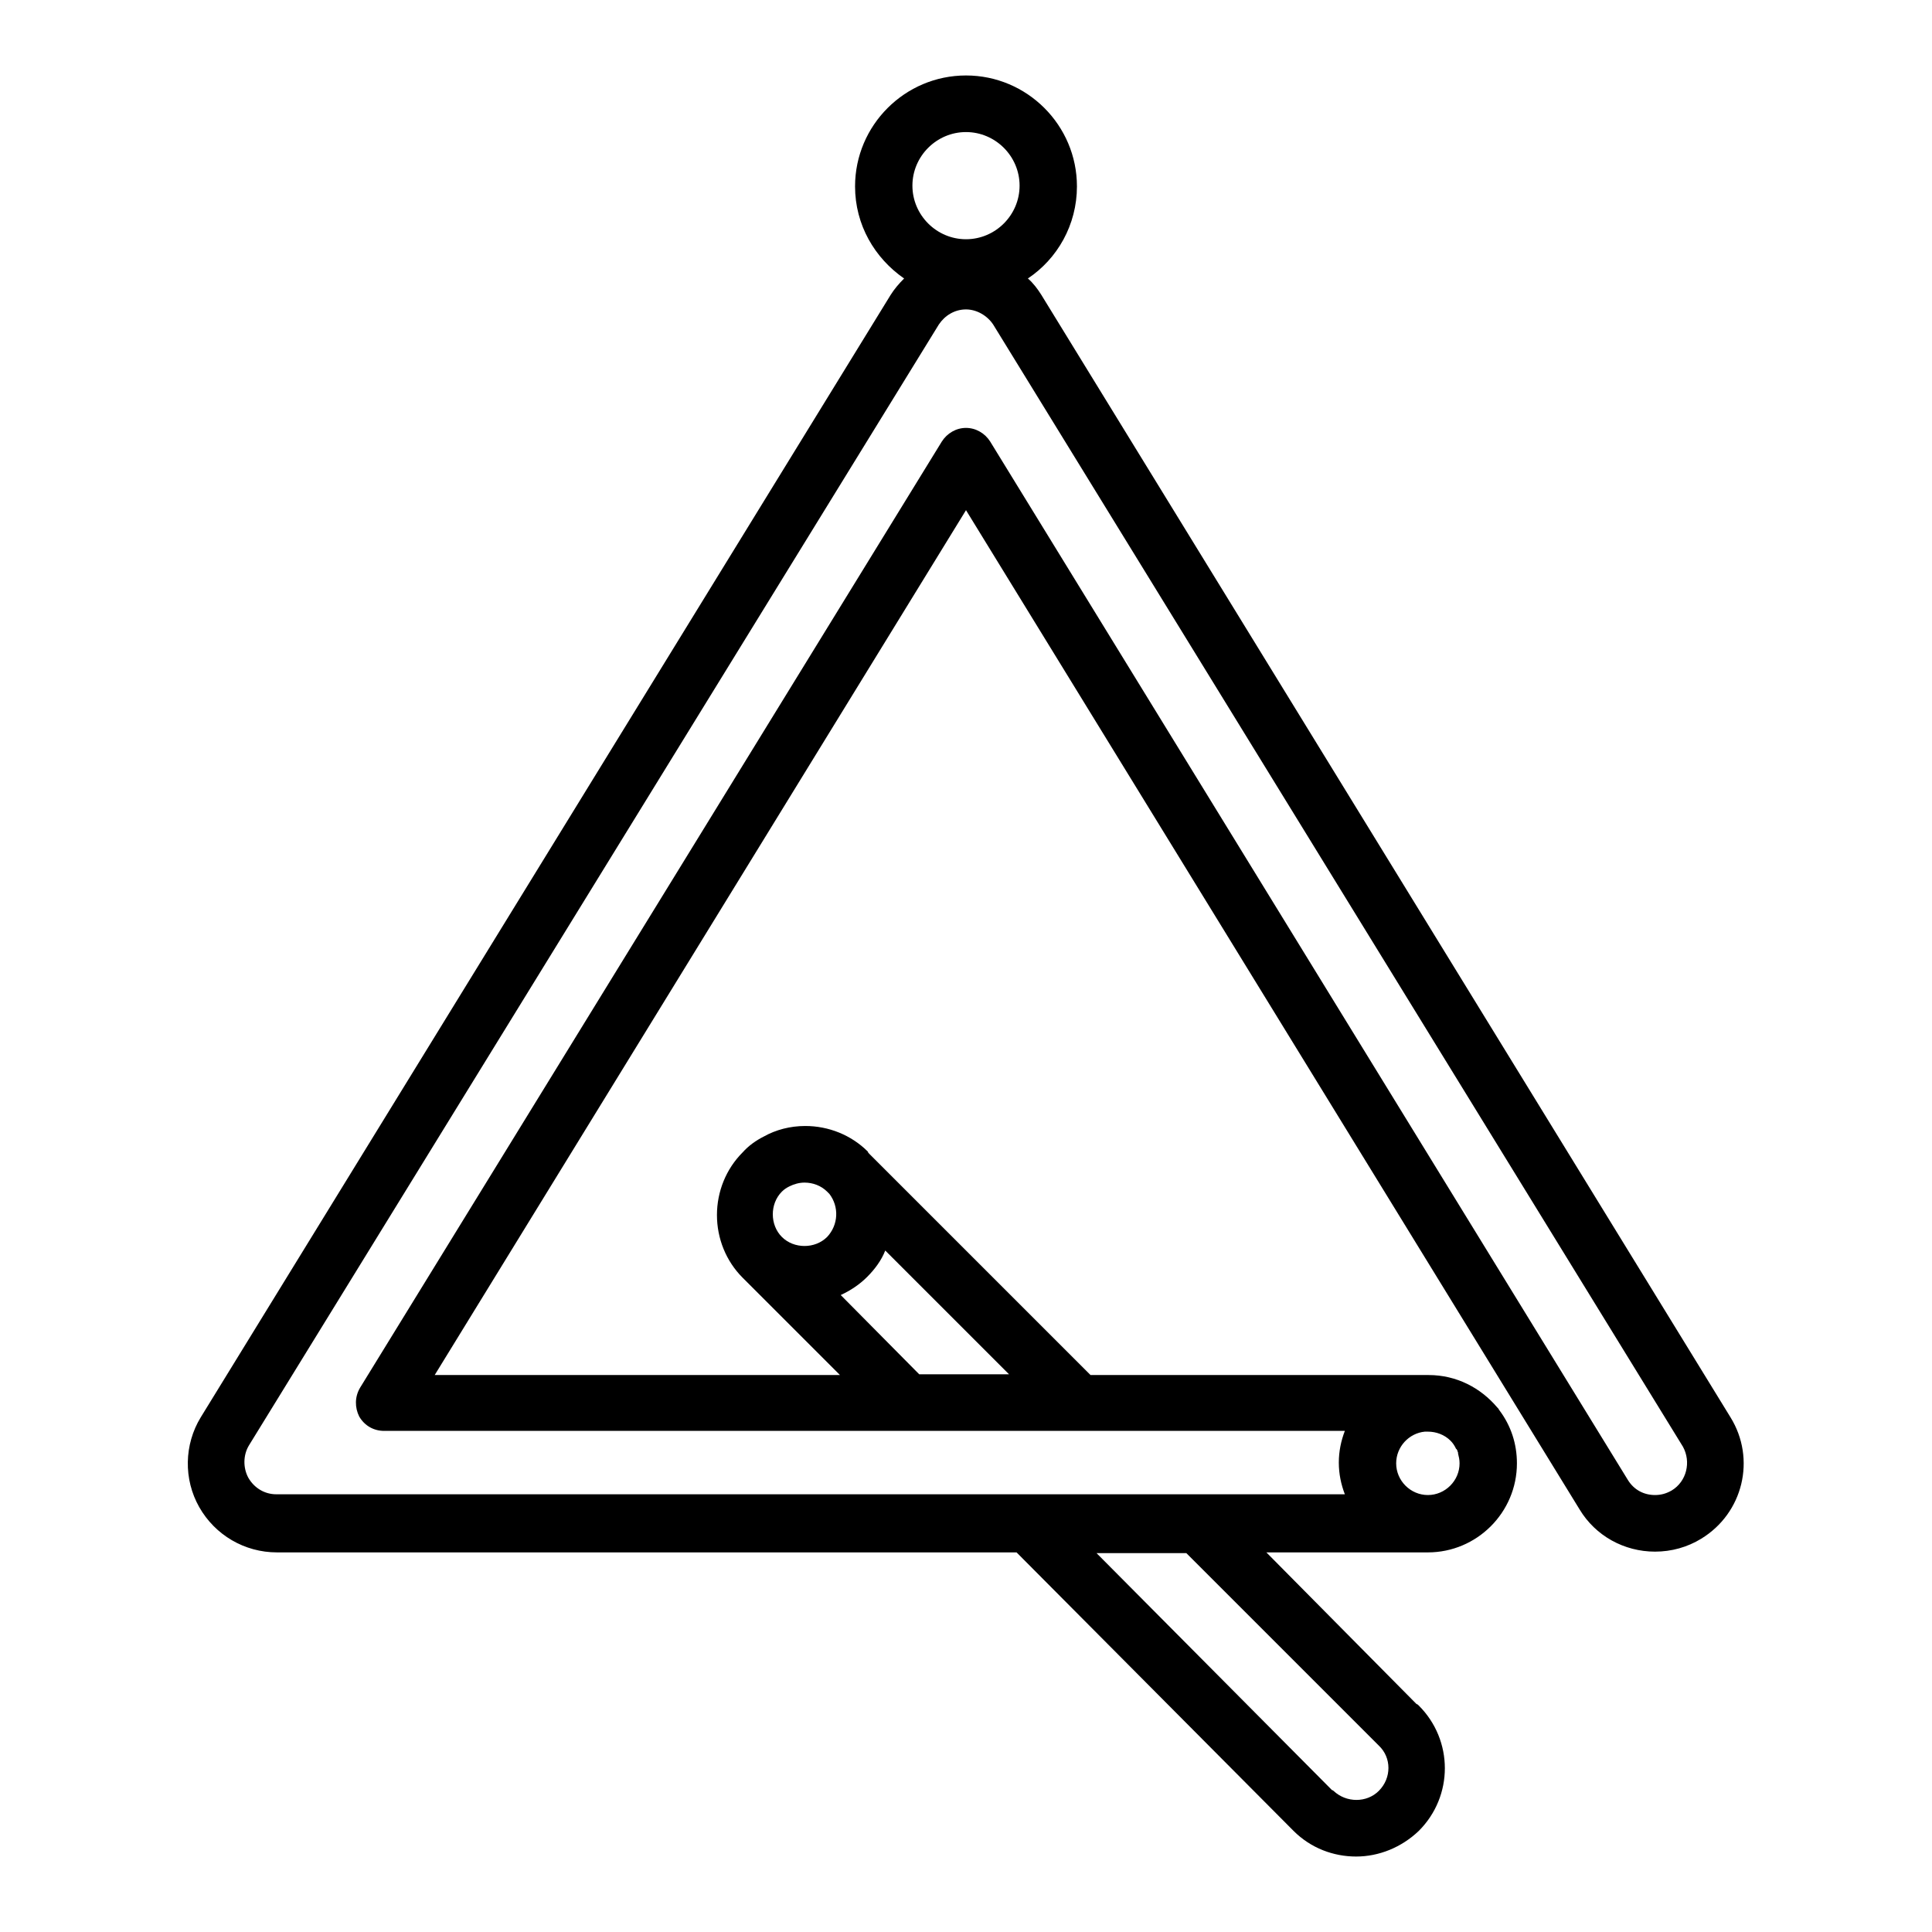 <?xml version="1.0" encoding="utf-8"?>
<!-- Svg Vector Icons : http://www.onlinewebfonts.com/icon -->
<!DOCTYPE svg PUBLIC "-//W3C//DTD SVG 1.1//EN" "http://www.w3.org/Graphics/SVG/1.1/DTD/svg11.dtd">
<svg version="1.1" xmlns="http://www.w3.org/2000/svg" xmlns:xlink="http://www.w3.org/1999/xlink" x="0px" y="0px" viewBox="0 0 256 256" enable-background="new 0 0 256 256" xml:space="preserve">
<g><g><path fill="#000000" d="M229.3,187.8L138,39.1c-0.5-0.8-1.1-1.6-1.8-2.2c3.9-2.6,6.5-7.1,6.5-12.2c0-8.1-6.6-14.7-14.7-14.7c-8.1,0-14.7,6.6-14.7,14.7c0,5.1,2.6,9.5,6.5,12.2c-0.7,0.7-1.3,1.4-1.8,2.2L26.6,187.8c-2.2,3.6-2.3,8.2-0.2,11.9c2.1,3.7,6,6,10.3,6h98l36.7,36.9l0,0l0,0c2.3,2.3,5.3,3.4,8.3,3.4c3,0,6-1.2,8.3-3.4c4.6-4.6,4.6-12,0-16.6c-0.1-0.1-0.2-0.2-0.3-0.2l-19.9-20.1h21.4c6.5,0,11.8-5.3,11.8-11.8c0-2.6-0.8-5-2.3-7c-0.1-0.1-0.1-0.2-0.2-0.3c0,0-0.1-0.1-0.1-0.1c-2.2-2.6-5.4-4.3-9.1-4.3c-0.2,0-44.8,0-44.8,0l-29.3-29.3c-0.1-0.1-0.2-0.2-0.2-0.3c-2.2-2.2-5.2-3.4-8.3-3.4c-2,0-3.9,0.5-5.5,1.4c-1,0.5-2,1.2-2.8,2.1c-2.2,2.2-3.4,5.2-3.4,8.3c0,3.1,1.2,6.1,3.4,8.3l12.9,12.9H57.6L128,67.6L209.3,200c2.1,3.5,5.9,5.6,10,5.6c2.2,0,4.3-0.6,6.1-1.7C231,200.5,232.7,193.3,229.3,187.8z M128,17.5c3.9,0,7.1,3.2,7.1,7.1c0,3.9-3.2,7.1-7.1,7.1c-3.9,0-7.1-3.2-7.1-7.1C120.9,20.7,124.1,17.5,128,17.5z M182.7,231.3L182.7,231.3C182.7,231.3,182.7,231.3,182.7,231.3c1.7,1.6,1.7,4.3,0,6c-1.6,1.6-4.3,1.6-6,0c0,0-0.1-0.1-0.2-0.1l-31.2-31.4h11.9L182.7,231.3z M188.8,189.7h0.4c1.1,0,2.2,0.4,3,1.2c0.3,0.3,0.5,0.6,0.7,1c0,0,0,0.1,0.1,0.1c0,0.1,0.1,0.1,0.1,0.2c0,0.1,0.1,0.2,0.1,0.3c0,0,0,0,0,0.1c0.1,0.4,0.2,0.8,0.2,1.3c0,2.3-1.9,4.2-4.2,4.2c-2.3,0-4.2-1.9-4.2-4.2C185,191.7,186.7,189.9,188.8,189.7z M109.6,163.9c-0.8,0.8-1.9,1.2-3,1.2c-1.1,0-2.2-0.4-3-1.2c-0.8-0.8-1.2-1.9-1.2-3c0-1.1,0.4-2.2,1.2-3c0.3-0.3,0.6-0.5,1-0.7c0.6-0.3,1.3-0.5,2-0.5c1.1,0,2.2,0.4,3,1.2l0.3,0.3C111.2,159.9,111.1,162.3,109.6,163.9z M111.4,171.6c1.3-0.6,2.5-1.4,3.5-2.4c1-1,1.9-2.2,2.4-3.5l16.4,16.4h-11.9L111.4,171.6z M221.5,197.5c-0.7,0.4-1.4,0.6-2.2,0.6c-1.5,0-2.8-0.7-3.6-2L131.2,58.5c-0.7-1.1-1.9-1.8-3.2-1.8c-1.3,0-2.5,0.7-3.2,1.8L47.7,183.9c-0.7,1.2-0.7,2.6-0.1,3.8c0.7,1.2,1.9,1.9,3.3,1.9h127.3c-0.5,1.3-0.8,2.7-0.8,4.2c0,1.5,0.3,2.9,0.8,4.2H36.6c-1.5,0-2.9-0.8-3.7-2.2c-0.7-1.3-0.7-3,0.1-4.3L124.4,43c0.8-1.2,2.1-2,3.6-2c1.4,0,2.8,0.8,3.6,2l91.4,148.7C224.1,193.7,223.5,196.3,221.5,197.5z"/><g></g><g></g><g></g><g></g><g></g><g></g><g></g><g></g><g></g><g></g><g></g><g></g><g></g><g></g><g></g></g></g>
</svg>